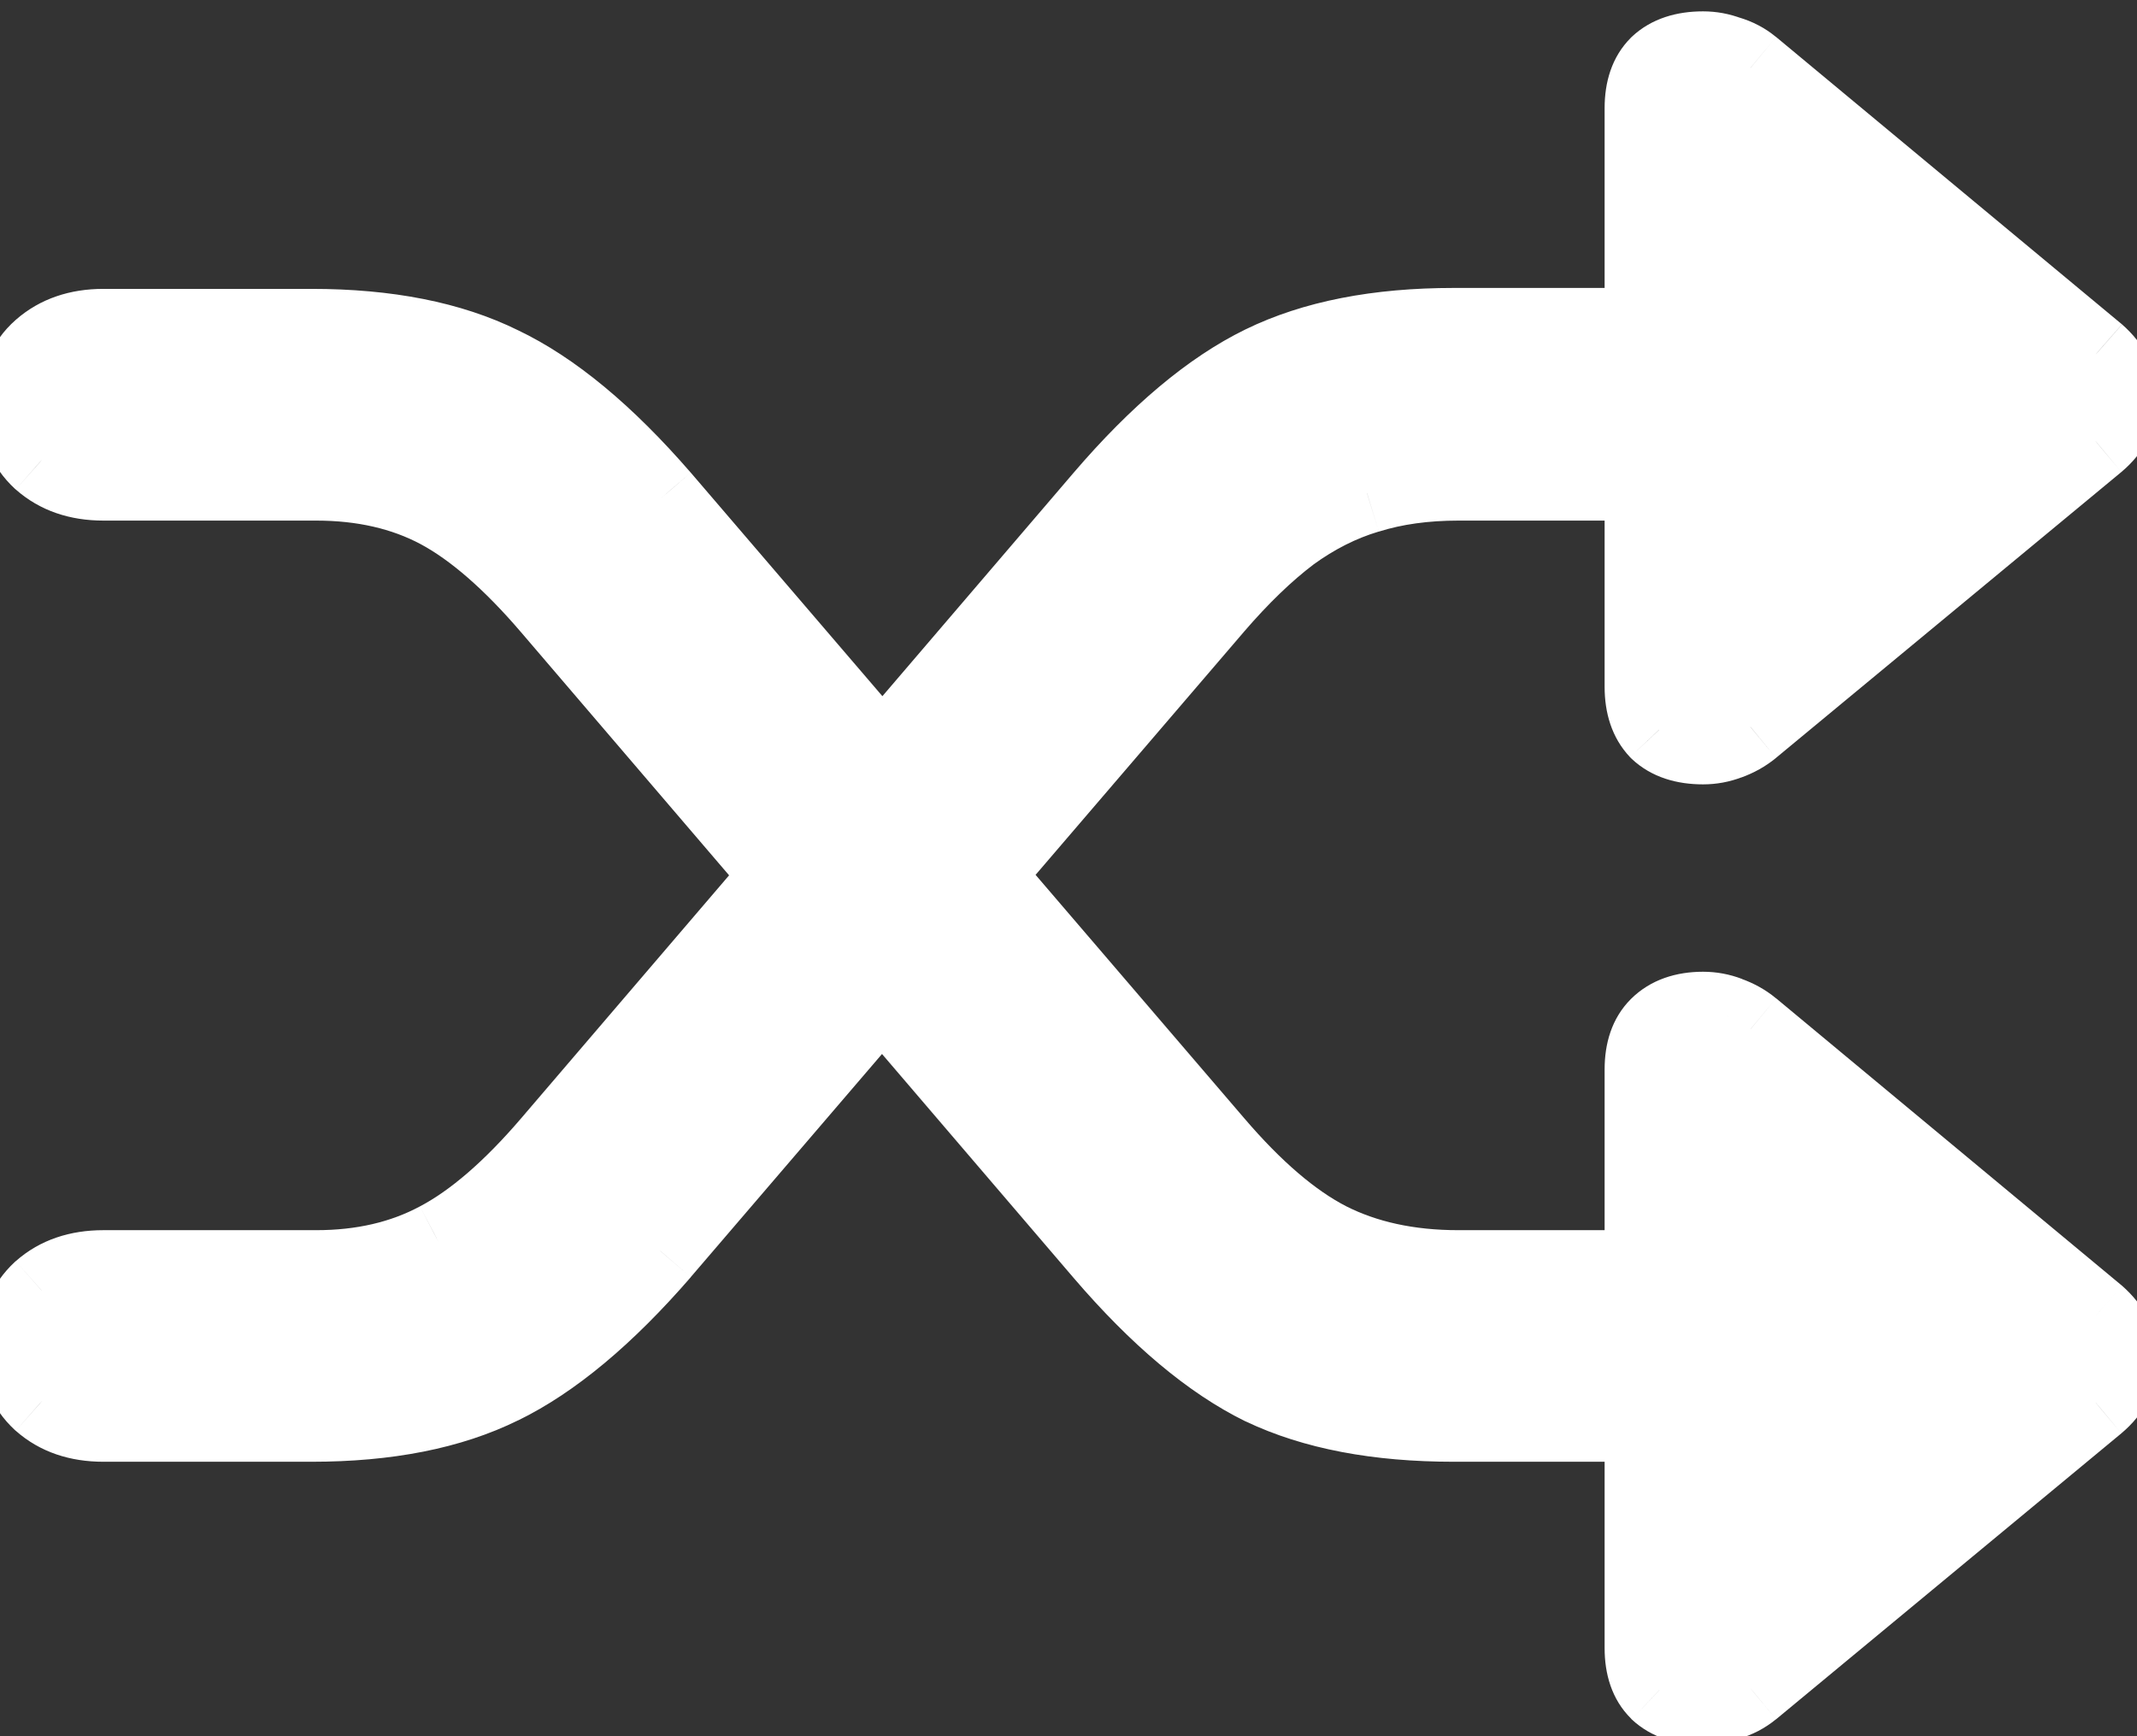 <svg width="16" height="13" viewBox="0 0 16 13" fill="none" xmlns="http://www.w3.org/2000/svg">
<rect x="0" y="0" width="16" height="13" fill="#333333" stroke="none"/>
<mask id="path-1-outside-1_9594_198856" maskUnits="userSpaceOnUse" x="-1" y="-0.5" width="18" height="14" fill="black">
<rect fill="white" x="-1" y="-0.5" width="18" height="14"/>
<path d="M0.146 10.078C0.146 9.91 0.202 9.773 0.316 9.668C0.435 9.563 0.588 9.511 0.774 9.511H2.367C2.714 9.511 3.019 9.44 3.283 9.299C3.552 9.158 3.835 8.914 4.131 8.567L8.267 3.734C8.677 3.256 9.073 2.923 9.456 2.736C9.839 2.549 10.315 2.456 10.885 2.456H12.313V0.809C12.313 0.672 12.35 0.567 12.423 0.494C12.5 0.421 12.61 0.385 12.751 0.385C12.815 0.385 12.876 0.396 12.935 0.419C12.999 0.437 13.056 0.467 13.106 0.508L15.69 2.654C15.8 2.75 15.854 2.859 15.854 2.982C15.854 3.105 15.8 3.213 15.69 3.304L13.106 5.443C13.056 5.484 12.999 5.516 12.935 5.539C12.876 5.562 12.815 5.573 12.751 5.573C12.61 5.573 12.5 5.537 12.423 5.464C12.35 5.386 12.313 5.279 12.313 5.143V3.598H10.919C10.668 3.598 10.44 3.63 10.235 3.693C10.035 3.753 9.841 3.851 9.654 3.987C9.472 4.124 9.283 4.306 9.087 4.534L4.944 9.367C4.53 9.846 4.131 10.178 3.748 10.365C3.37 10.552 2.898 10.646 2.333 10.646H0.774C0.588 10.646 0.435 10.593 0.316 10.488C0.202 10.383 0.146 10.247 0.146 10.078ZM0.146 3.03C0.146 2.857 0.202 2.72 0.316 2.62C0.435 2.515 0.588 2.463 0.774 2.463H2.333C2.898 2.463 3.37 2.556 3.748 2.743C4.131 2.925 4.53 3.256 4.944 3.734L9.087 8.567C9.383 8.914 9.668 9.158 9.941 9.299C10.219 9.44 10.545 9.511 10.919 9.511H12.313V8.007C12.313 7.87 12.35 7.765 12.423 7.692C12.5 7.615 12.61 7.576 12.751 7.576C12.815 7.576 12.876 7.588 12.935 7.61C12.999 7.633 13.056 7.665 13.106 7.706L15.69 9.853C15.8 9.948 15.854 10.058 15.854 10.181C15.854 10.304 15.8 10.411 15.69 10.502L13.106 12.642C13.056 12.683 12.999 12.712 12.935 12.73C12.876 12.753 12.815 12.765 12.751 12.765C12.61 12.765 12.5 12.728 12.423 12.655C12.35 12.582 12.313 12.477 12.313 12.341V10.646H10.885C10.315 10.646 9.839 10.554 9.456 10.372C9.073 10.185 8.677 9.853 8.267 9.374L4.131 4.541C3.835 4.195 3.554 3.951 3.29 3.81C3.026 3.668 2.718 3.598 2.367 3.598H0.774C0.588 3.598 0.435 3.545 0.316 3.44C0.202 3.336 0.146 3.199 0.146 3.03Z"/>
</mask>
<path d="M0.146 10.078C0.146 9.91 0.202 9.773 0.316 9.668C0.435 9.563 0.588 9.511 0.774 9.511H2.367C2.714 9.511 3.019 9.44 3.283 9.299C3.552 9.158 3.835 8.914 4.131 8.567L8.267 3.734C8.677 3.256 9.073 2.923 9.456 2.736C9.839 2.549 10.315 2.456 10.885 2.456H12.313V0.809C12.313 0.672 12.35 0.567 12.423 0.494C12.5 0.421 12.61 0.385 12.751 0.385C12.815 0.385 12.876 0.396 12.935 0.419C12.999 0.437 13.056 0.467 13.106 0.508L15.69 2.654C15.8 2.75 15.854 2.859 15.854 2.982C15.854 3.105 15.8 3.213 15.69 3.304L13.106 5.443C13.056 5.484 12.999 5.516 12.935 5.539C12.876 5.562 12.815 5.573 12.751 5.573C12.61 5.573 12.5 5.537 12.423 5.464C12.35 5.386 12.313 5.279 12.313 5.143V3.598H10.919C10.668 3.598 10.44 3.63 10.235 3.693C10.035 3.753 9.841 3.851 9.654 3.987C9.472 4.124 9.283 4.306 9.087 4.534L4.944 9.367C4.53 9.846 4.131 10.178 3.748 10.365C3.37 10.552 2.898 10.646 2.333 10.646H0.774C0.588 10.646 0.435 10.593 0.316 10.488C0.202 10.383 0.146 10.247 0.146 10.078ZM0.146 3.03C0.146 2.857 0.202 2.72 0.316 2.62C0.435 2.515 0.588 2.463 0.774 2.463H2.333C2.898 2.463 3.37 2.556 3.748 2.743C4.131 2.925 4.53 3.256 4.944 3.734L9.087 8.567C9.383 8.914 9.668 9.158 9.941 9.299C10.219 9.44 10.545 9.511 10.919 9.511H12.313V8.007C12.313 7.87 12.35 7.765 12.423 7.692C12.5 7.615 12.61 7.576 12.751 7.576C12.815 7.576 12.876 7.588 12.935 7.61C12.999 7.633 13.056 7.665 13.106 7.706L15.69 9.853C15.8 9.948 15.854 10.058 15.854 10.181C15.854 10.304 15.8 10.411 15.69 10.502L13.106 12.642C13.056 12.683 12.999 12.712 12.935 12.73C12.876 12.753 12.815 12.765 12.751 12.765C12.61 12.765 12.5 12.728 12.423 12.655C12.35 12.582 12.313 12.477 12.313 12.341V10.646H10.885C10.315 10.646 9.839 10.554 9.456 10.372C9.073 10.185 8.677 9.853 8.267 9.374L4.131 4.541C3.835 4.195 3.554 3.951 3.29 3.81C3.026 3.668 2.718 3.598 2.367 3.598H0.774C0.588 3.598 0.435 3.545 0.316 3.44C0.202 3.336 0.146 3.199 0.146 3.03Z" fill="white"/>
<path d="M0.316 9.668L0.118 9.443L0.113 9.447L0.316 9.668ZM3.283 9.299L3.144 9.033L3.142 9.034L3.283 9.299ZM4.131 8.567L3.903 8.372L3.903 8.372L4.131 8.567ZM8.267 3.734L8.039 3.539L8.039 3.539L8.267 3.734ZM12.313 2.456V2.756H12.614V2.456H12.313ZM12.423 0.494L12.217 0.276L12.211 0.282L12.423 0.494ZM12.935 0.419L12.828 0.699L12.84 0.704L12.853 0.707L12.935 0.419ZM13.106 0.508L13.298 0.277L13.296 0.276L13.106 0.508ZM15.69 2.654L15.888 2.428L15.882 2.424L15.69 2.654ZM15.69 3.304L15.882 3.535L15.883 3.534L15.69 3.304ZM13.106 5.443L13.296 5.676L13.298 5.674L13.106 5.443ZM12.935 5.539L12.835 5.256L12.828 5.259L12.935 5.539ZM12.423 5.464L12.204 5.669L12.211 5.676L12.217 5.682L12.423 5.464ZM12.313 3.598H12.614V3.298H12.313V3.598ZM10.235 3.693L10.32 3.981L10.325 3.98L10.235 3.693ZM9.654 3.987L9.477 3.745L9.474 3.747L9.654 3.987ZM9.087 4.534L8.859 4.339L8.859 4.339L9.087 4.534ZM4.944 9.367L5.171 9.564L5.172 9.562L4.944 9.367ZM3.748 10.365L3.616 10.096L3.615 10.096L3.748 10.365ZM0.316 10.488L0.113 10.709L0.118 10.713L0.316 10.488ZM0.316 2.62L0.515 2.845L0.515 2.845L0.316 2.62ZM3.748 2.743L3.615 3.012L3.619 3.014L3.748 2.743ZM4.944 3.734L5.172 3.539L5.171 3.538L4.944 3.734ZM9.087 8.567L9.315 8.372L9.315 8.372L9.087 8.567ZM9.941 9.299L9.804 9.565L9.805 9.566L9.941 9.299ZM12.313 9.511V9.811H12.614V9.511H12.313ZM12.423 7.692L12.635 7.905L12.423 7.692ZM12.935 7.61L12.828 7.89L12.835 7.893L12.935 7.61ZM13.106 7.706L13.298 7.475L13.296 7.474L13.106 7.706ZM15.69 9.853L15.888 9.627L15.882 9.622L15.69 9.853ZM15.69 10.502L15.882 10.733L15.883 10.732L15.69 10.502ZM13.106 12.642L13.296 12.874L13.298 12.873L13.106 12.642ZM12.935 12.73L12.853 12.442L12.84 12.446L12.828 12.45L12.935 12.73ZM12.423 12.655L12.211 12.867L12.217 12.874L12.423 12.655ZM12.313 10.646H12.614V10.345H12.313V10.646ZM9.456 10.372L9.324 10.642L9.327 10.643L9.456 10.372ZM8.267 9.374L8.039 9.569L8.039 9.569L8.267 9.374ZM4.131 4.541L3.903 4.736L3.903 4.736L4.131 4.541ZM0.316 3.44L0.113 3.661L0.118 3.665L0.316 3.44ZM0.446 10.078C0.446 9.985 0.473 9.931 0.52 9.889L0.113 9.447C-0.068 9.614 -0.154 9.834 -0.154 10.078H0.446ZM0.515 9.893C0.569 9.845 0.647 9.811 0.774 9.811V9.211C0.528 9.211 0.301 9.281 0.118 9.443L0.515 9.893ZM0.774 9.811H2.367V9.211H0.774V9.811ZM2.367 9.811C2.755 9.811 3.11 9.731 3.425 9.563L3.142 9.034C2.927 9.149 2.672 9.211 2.367 9.211V9.811ZM3.423 9.564C3.738 9.399 4.049 9.125 4.359 8.762L3.903 8.372C3.62 8.703 3.366 8.916 3.144 9.033L3.423 9.564ZM4.359 8.762L8.495 3.929L8.039 3.539L3.903 8.372L4.359 8.762ZM8.494 3.93C8.89 3.469 9.255 3.168 9.588 3.006L9.324 2.467C8.892 2.678 8.464 3.043 8.039 3.539L8.494 3.93ZM9.588 3.006C9.918 2.845 10.346 2.756 10.885 2.756V2.156C10.284 2.156 9.76 2.254 9.324 2.467L9.588 3.006ZM10.885 2.756H12.313V2.156H10.885V2.756ZM12.614 2.456V0.809H12.014V2.456H12.614ZM12.614 0.809C12.614 0.725 12.635 0.706 12.635 0.706L12.211 0.282C12.065 0.428 12.014 0.619 12.014 0.809H12.614ZM12.629 0.713C12.634 0.707 12.66 0.685 12.751 0.685V0.085C12.559 0.085 12.367 0.135 12.217 0.276L12.629 0.713ZM12.751 0.685C12.778 0.685 12.803 0.689 12.828 0.699L13.043 0.139C12.949 0.103 12.851 0.085 12.751 0.085V0.685ZM12.853 0.707C12.879 0.715 12.899 0.726 12.916 0.74L13.296 0.276C13.214 0.208 13.12 0.16 13.018 0.13L12.853 0.707ZM12.915 0.739L15.499 2.885L15.882 2.424L13.298 0.277L12.915 0.739ZM15.493 2.88C15.55 2.93 15.555 2.962 15.555 2.982H16.154C16.154 2.757 16.049 2.57 15.888 2.429L15.493 2.88ZM15.555 2.982C15.555 3.002 15.551 3.029 15.498 3.073L15.883 3.534C16.048 3.396 16.154 3.209 16.154 2.982H15.555ZM15.499 3.073L12.915 5.212L13.298 5.674L15.882 3.535L15.499 3.073ZM12.916 5.211C12.894 5.229 12.868 5.245 12.835 5.257L13.036 5.822C13.131 5.788 13.219 5.739 13.296 5.676L12.916 5.211ZM12.828 5.259C12.803 5.269 12.778 5.273 12.751 5.273V5.873C12.851 5.873 12.949 5.855 13.043 5.819L12.828 5.259ZM12.751 5.273C12.66 5.273 12.634 5.251 12.629 5.245L12.217 5.682C12.367 5.823 12.559 5.873 12.751 5.873V5.273ZM12.641 5.258C12.634 5.251 12.614 5.225 12.614 5.143H12.014C12.014 5.333 12.065 5.522 12.204 5.669L12.641 5.258ZM12.614 5.143V3.598H12.014V5.143H12.614ZM12.313 3.298H10.919V3.898H12.313V3.298ZM10.919 3.298C10.643 3.298 10.384 3.333 10.146 3.407L10.325 3.98C10.496 3.926 10.694 3.898 10.919 3.898V3.298ZM10.15 3.406C9.913 3.476 9.689 3.59 9.477 3.745L9.831 4.229C9.993 4.111 10.156 4.03 10.32 3.981L10.15 3.406ZM9.474 3.747C9.27 3.9 9.065 4.099 8.859 4.339L9.314 4.73C9.5 4.514 9.674 4.348 9.834 4.227L9.474 3.747ZM8.859 4.339L4.717 9.172L5.172 9.562L9.315 4.729L8.859 4.339ZM4.718 9.171C4.318 9.632 3.95 9.933 3.616 10.096L3.88 10.635C4.312 10.424 4.742 10.059 5.171 9.564L4.718 9.171ZM3.615 10.096C3.29 10.257 2.867 10.345 2.333 10.345V10.945C2.929 10.945 3.45 10.847 3.881 10.634L3.615 10.096ZM2.333 10.345H0.774V10.945H2.333V10.345ZM0.774 10.345C0.647 10.345 0.569 10.311 0.515 10.264L0.118 10.713C0.301 10.875 0.528 10.945 0.774 10.945V10.345ZM0.52 10.268C0.473 10.225 0.446 10.171 0.446 10.078H-0.154C-0.154 10.322 -0.068 10.542 0.113 10.709L0.52 10.268ZM0.446 3.03C0.446 2.93 0.475 2.88 0.515 2.845L0.118 2.395C-0.07 2.56 -0.154 2.784 -0.154 3.03H0.446ZM0.515 2.845C0.569 2.797 0.647 2.763 0.774 2.763V2.163C0.528 2.163 0.301 2.234 0.118 2.395L0.515 2.845ZM0.774 2.763H2.333V2.163H0.774V2.763ZM2.333 2.763C2.867 2.763 3.29 2.851 3.615 3.012L3.881 2.474C3.45 2.261 2.929 2.163 2.333 2.163V2.763ZM3.619 3.014C3.951 3.172 4.318 3.47 4.718 3.931L5.171 3.538C4.741 3.042 4.311 2.679 3.877 2.472L3.619 3.014ZM4.717 3.93L8.859 8.763L9.315 8.372L5.172 3.539L4.717 3.93ZM8.859 8.762C9.169 9.125 9.483 9.4 9.804 9.565L10.079 9.032C9.852 8.915 9.597 8.702 9.315 8.372L8.859 8.762ZM9.805 9.566C10.133 9.733 10.507 9.811 10.919 9.811V9.211C10.583 9.211 10.306 9.147 10.077 9.031L9.805 9.566ZM10.919 9.811H12.313V9.211H10.919V9.811ZM12.614 9.511V8.007H12.014V9.511H12.614ZM12.614 8.007C12.614 7.923 12.635 7.905 12.635 7.905L12.211 7.48C12.065 7.626 12.014 7.817 12.014 8.007H12.614ZM12.635 7.905C12.641 7.898 12.665 7.876 12.751 7.876V7.276C12.554 7.276 12.36 7.332 12.211 7.48L12.635 7.905ZM12.751 7.876C12.778 7.876 12.803 7.881 12.828 7.89L13.043 7.33C12.949 7.294 12.851 7.276 12.751 7.276V7.876ZM12.835 7.893C12.868 7.905 12.894 7.92 12.916 7.938L13.296 7.474C13.219 7.41 13.131 7.362 13.036 7.328L12.835 7.893ZM12.915 7.937L15.499 10.083L15.882 9.622L13.298 7.475L12.915 7.937ZM15.493 10.078C15.55 10.128 15.555 10.16 15.555 10.181H16.154C16.154 9.955 16.049 9.768 15.888 9.627L15.493 10.078ZM15.555 10.181C15.555 10.2 15.551 10.227 15.498 10.271L15.883 10.732C16.048 10.594 16.154 10.407 16.154 10.181H15.555ZM15.499 10.271L12.915 12.411L13.298 12.873L15.882 10.733L15.499 10.271ZM12.916 12.409C12.899 12.424 12.879 12.435 12.853 12.442L13.018 13.019C13.12 12.99 13.214 12.941 13.296 12.874L12.916 12.409ZM12.828 12.45C12.803 12.46 12.778 12.465 12.751 12.465V13.065C12.851 13.065 12.949 13.046 13.043 13.011L12.828 12.45ZM12.751 12.465C12.66 12.465 12.634 12.442 12.629 12.437L12.217 12.874C12.367 13.014 12.559 13.065 12.751 13.065V12.465ZM12.635 12.443C12.635 12.443 12.614 12.425 12.614 12.341H12.014C12.014 12.53 12.065 12.722 12.211 12.867L12.635 12.443ZM12.614 12.341V10.646H12.014V12.341H12.614ZM12.313 10.345H10.885V10.945H12.313V10.345ZM10.885 10.345C10.345 10.345 9.916 10.259 9.585 10.101L9.327 10.643C9.762 10.85 10.285 10.945 10.885 10.945V10.345ZM9.588 10.102C9.255 9.94 8.89 9.64 8.494 9.179L8.039 9.569C8.464 10.065 8.892 10.43 9.324 10.642L9.588 10.102ZM8.495 9.179L4.359 4.346L3.903 4.736L8.039 9.569L8.495 9.179ZM4.359 4.346C4.05 3.985 3.741 3.711 3.431 3.545L3.149 4.074C3.367 4.191 3.62 4.405 3.903 4.736L4.359 4.346ZM3.431 3.545C3.117 3.377 2.759 3.298 2.367 3.298V3.898C2.677 3.898 2.935 3.96 3.149 4.074L3.431 3.545ZM2.367 3.298H0.774V3.898H2.367V3.298ZM0.774 3.298C0.647 3.298 0.569 3.263 0.515 3.216L0.118 3.665C0.301 3.827 0.528 3.898 0.774 3.898V3.298ZM0.52 3.22C0.473 3.177 0.446 3.123 0.446 3.03H-0.154C-0.154 3.274 -0.068 3.494 0.113 3.661L0.52 3.22Z" fill="white" mask="url(#path-1-outside-1_9594_198856)"/>
</svg>
